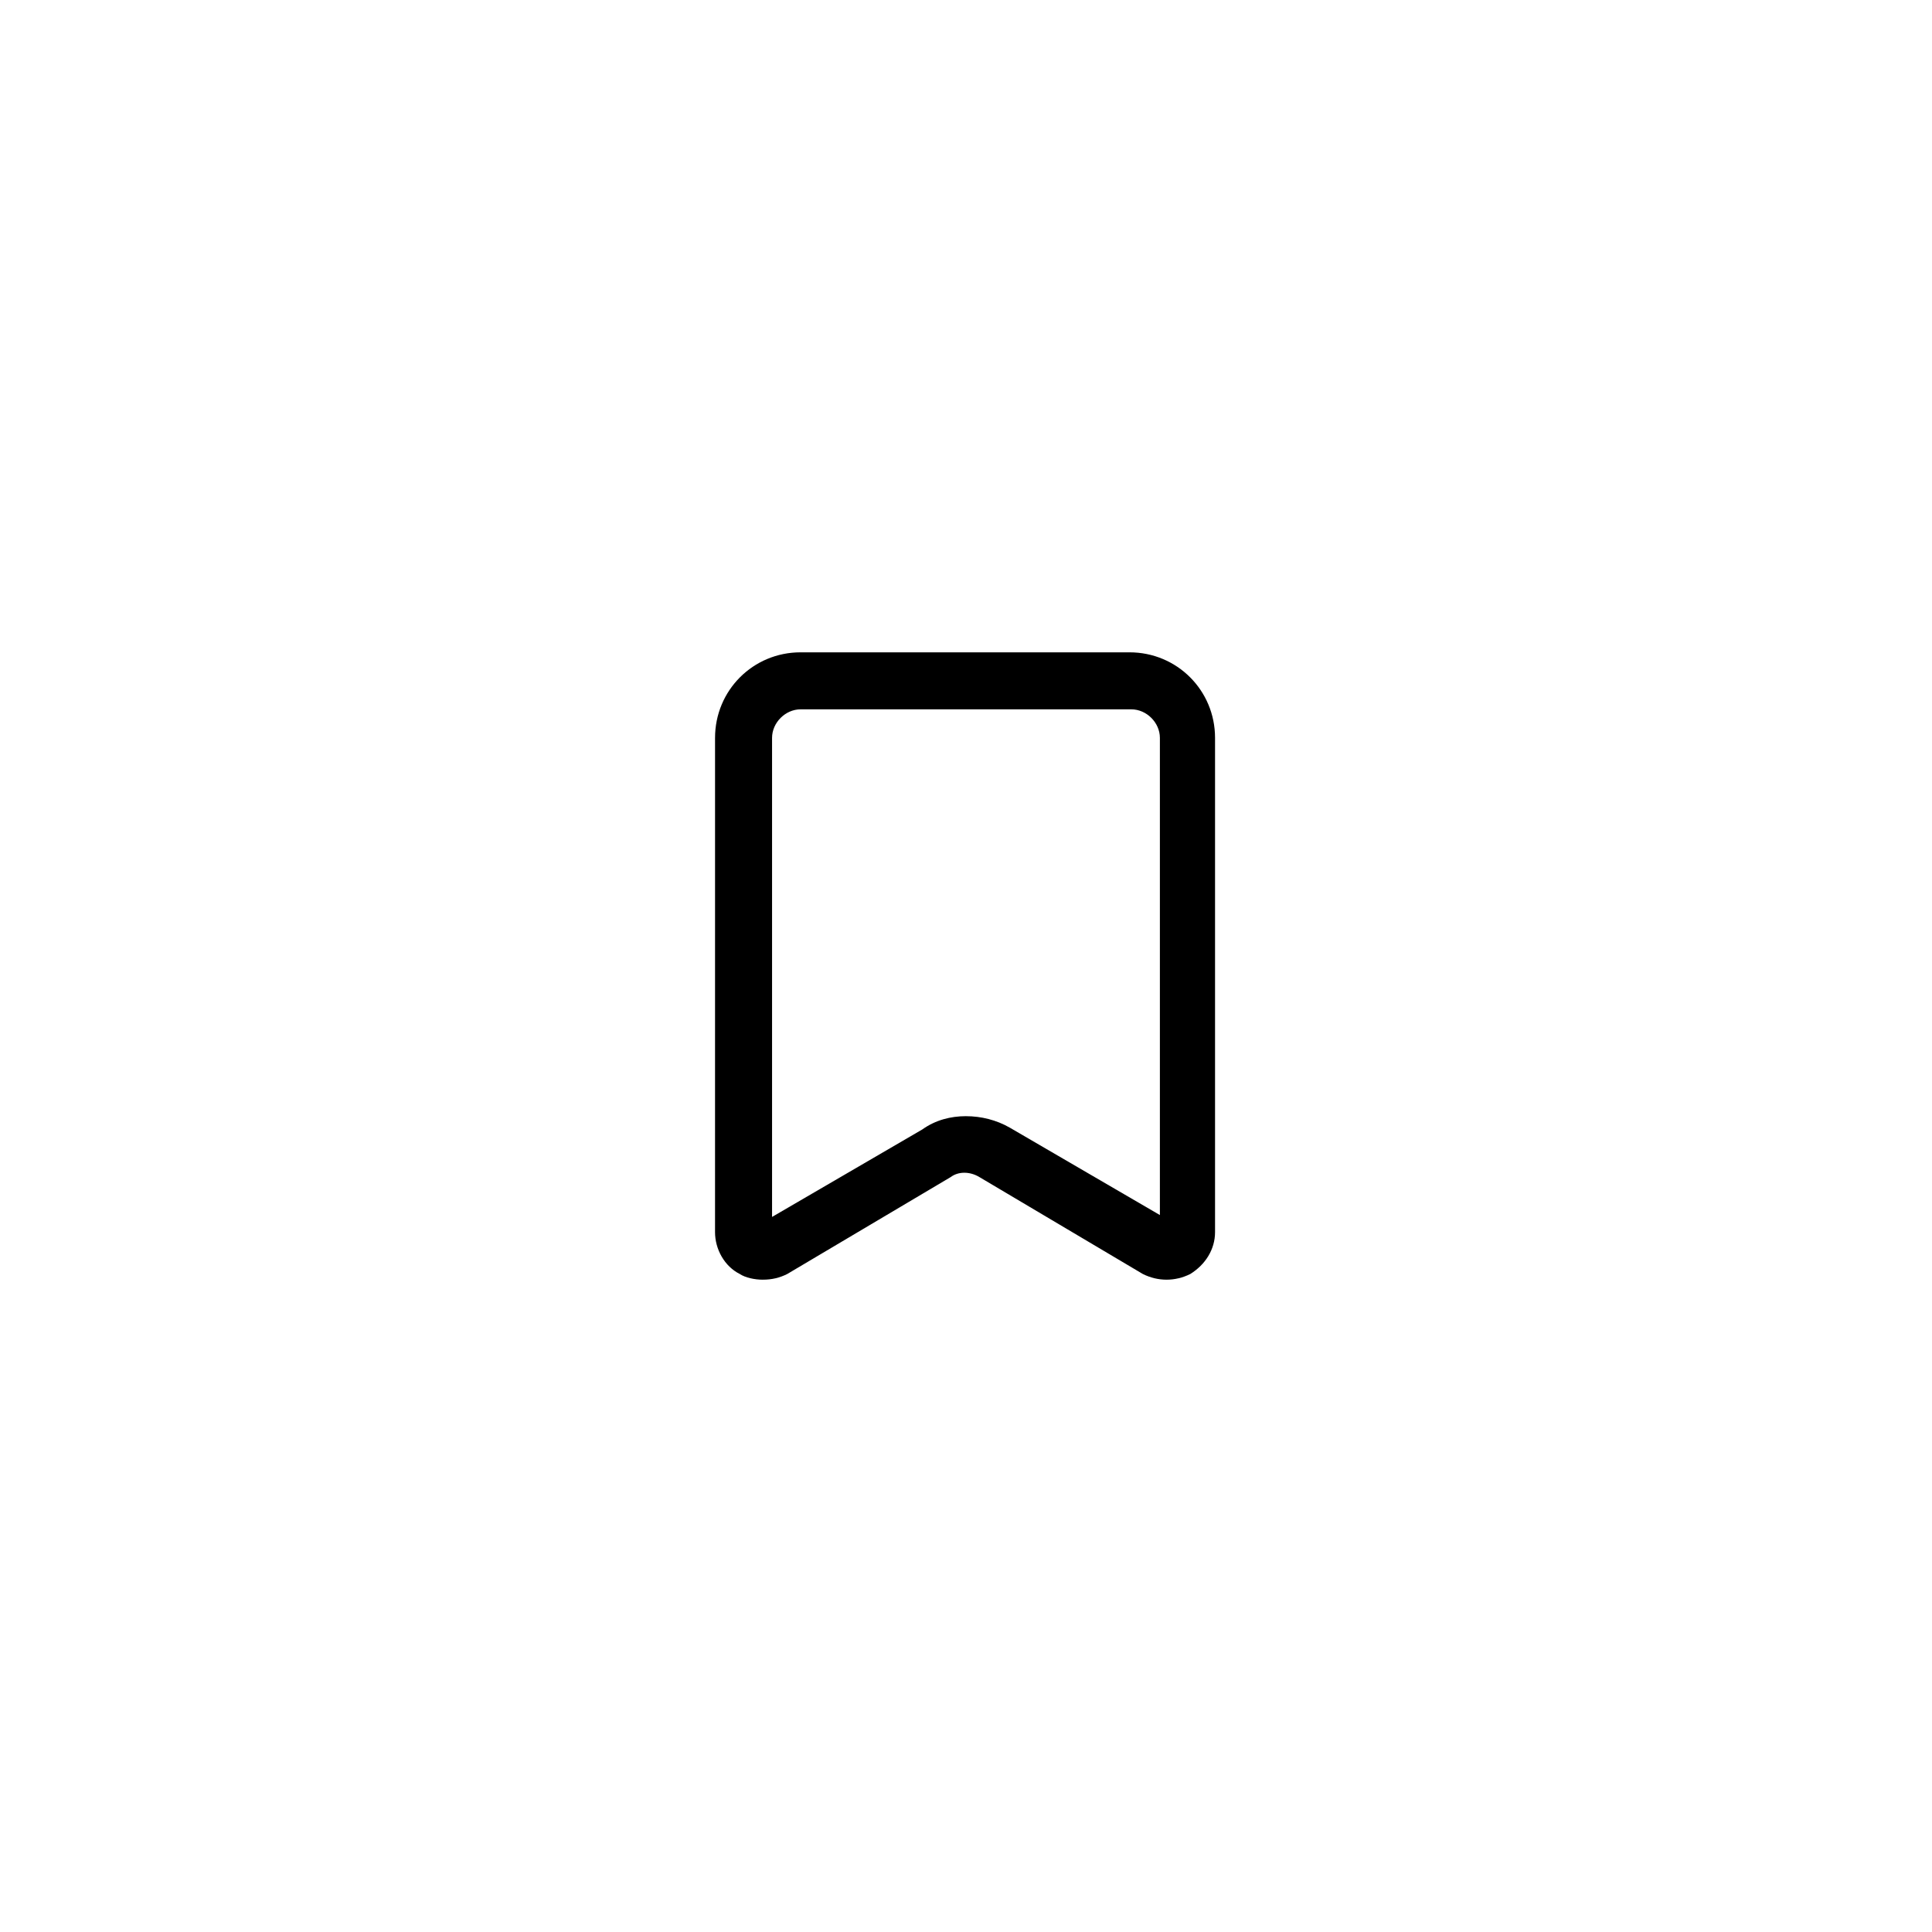<?xml version="1.0" encoding="UTF-8"?>
<!-- Uploaded to: SVG Repo, www.svgrepo.com, Generator: SVG Repo Mixer Tools -->
<svg fill="#000000" width="800px" height="800px" version="1.1" viewBox="144 144 512 512" xmlns="http://www.w3.org/2000/svg">
 <path d="m346.09 483.13c-2.016 0-4.535-0.504-6.047-1.512-4.031-2.016-6.551-6.551-6.551-11.082l0.004-130.99c0-12.594 10.078-22.672 22.672-22.672h87.16c12.594 0 22.672 10.078 22.672 22.672v130.99c0 4.535-2.519 8.566-6.551 11.082-4.031 2.016-8.566 2.016-12.594 0l-43.328-25.695c-2.519-1.512-5.543-1.512-7.559 0l-43.328 25.695c-2.016 1.008-4.031 1.512-6.551 1.512zm108.82-14.613m-54.914-28.715c4.031 0 8.062 1.008 11.586 3.023l39.801 23.176v-126.46c0-4.031-3.527-7.559-7.559-7.559h-87.66c-4.031 0-7.559 3.527-7.559 7.559v126.96l39.801-23.176c3.527-2.519 7.559-3.527 11.59-3.527z"/>
</svg>